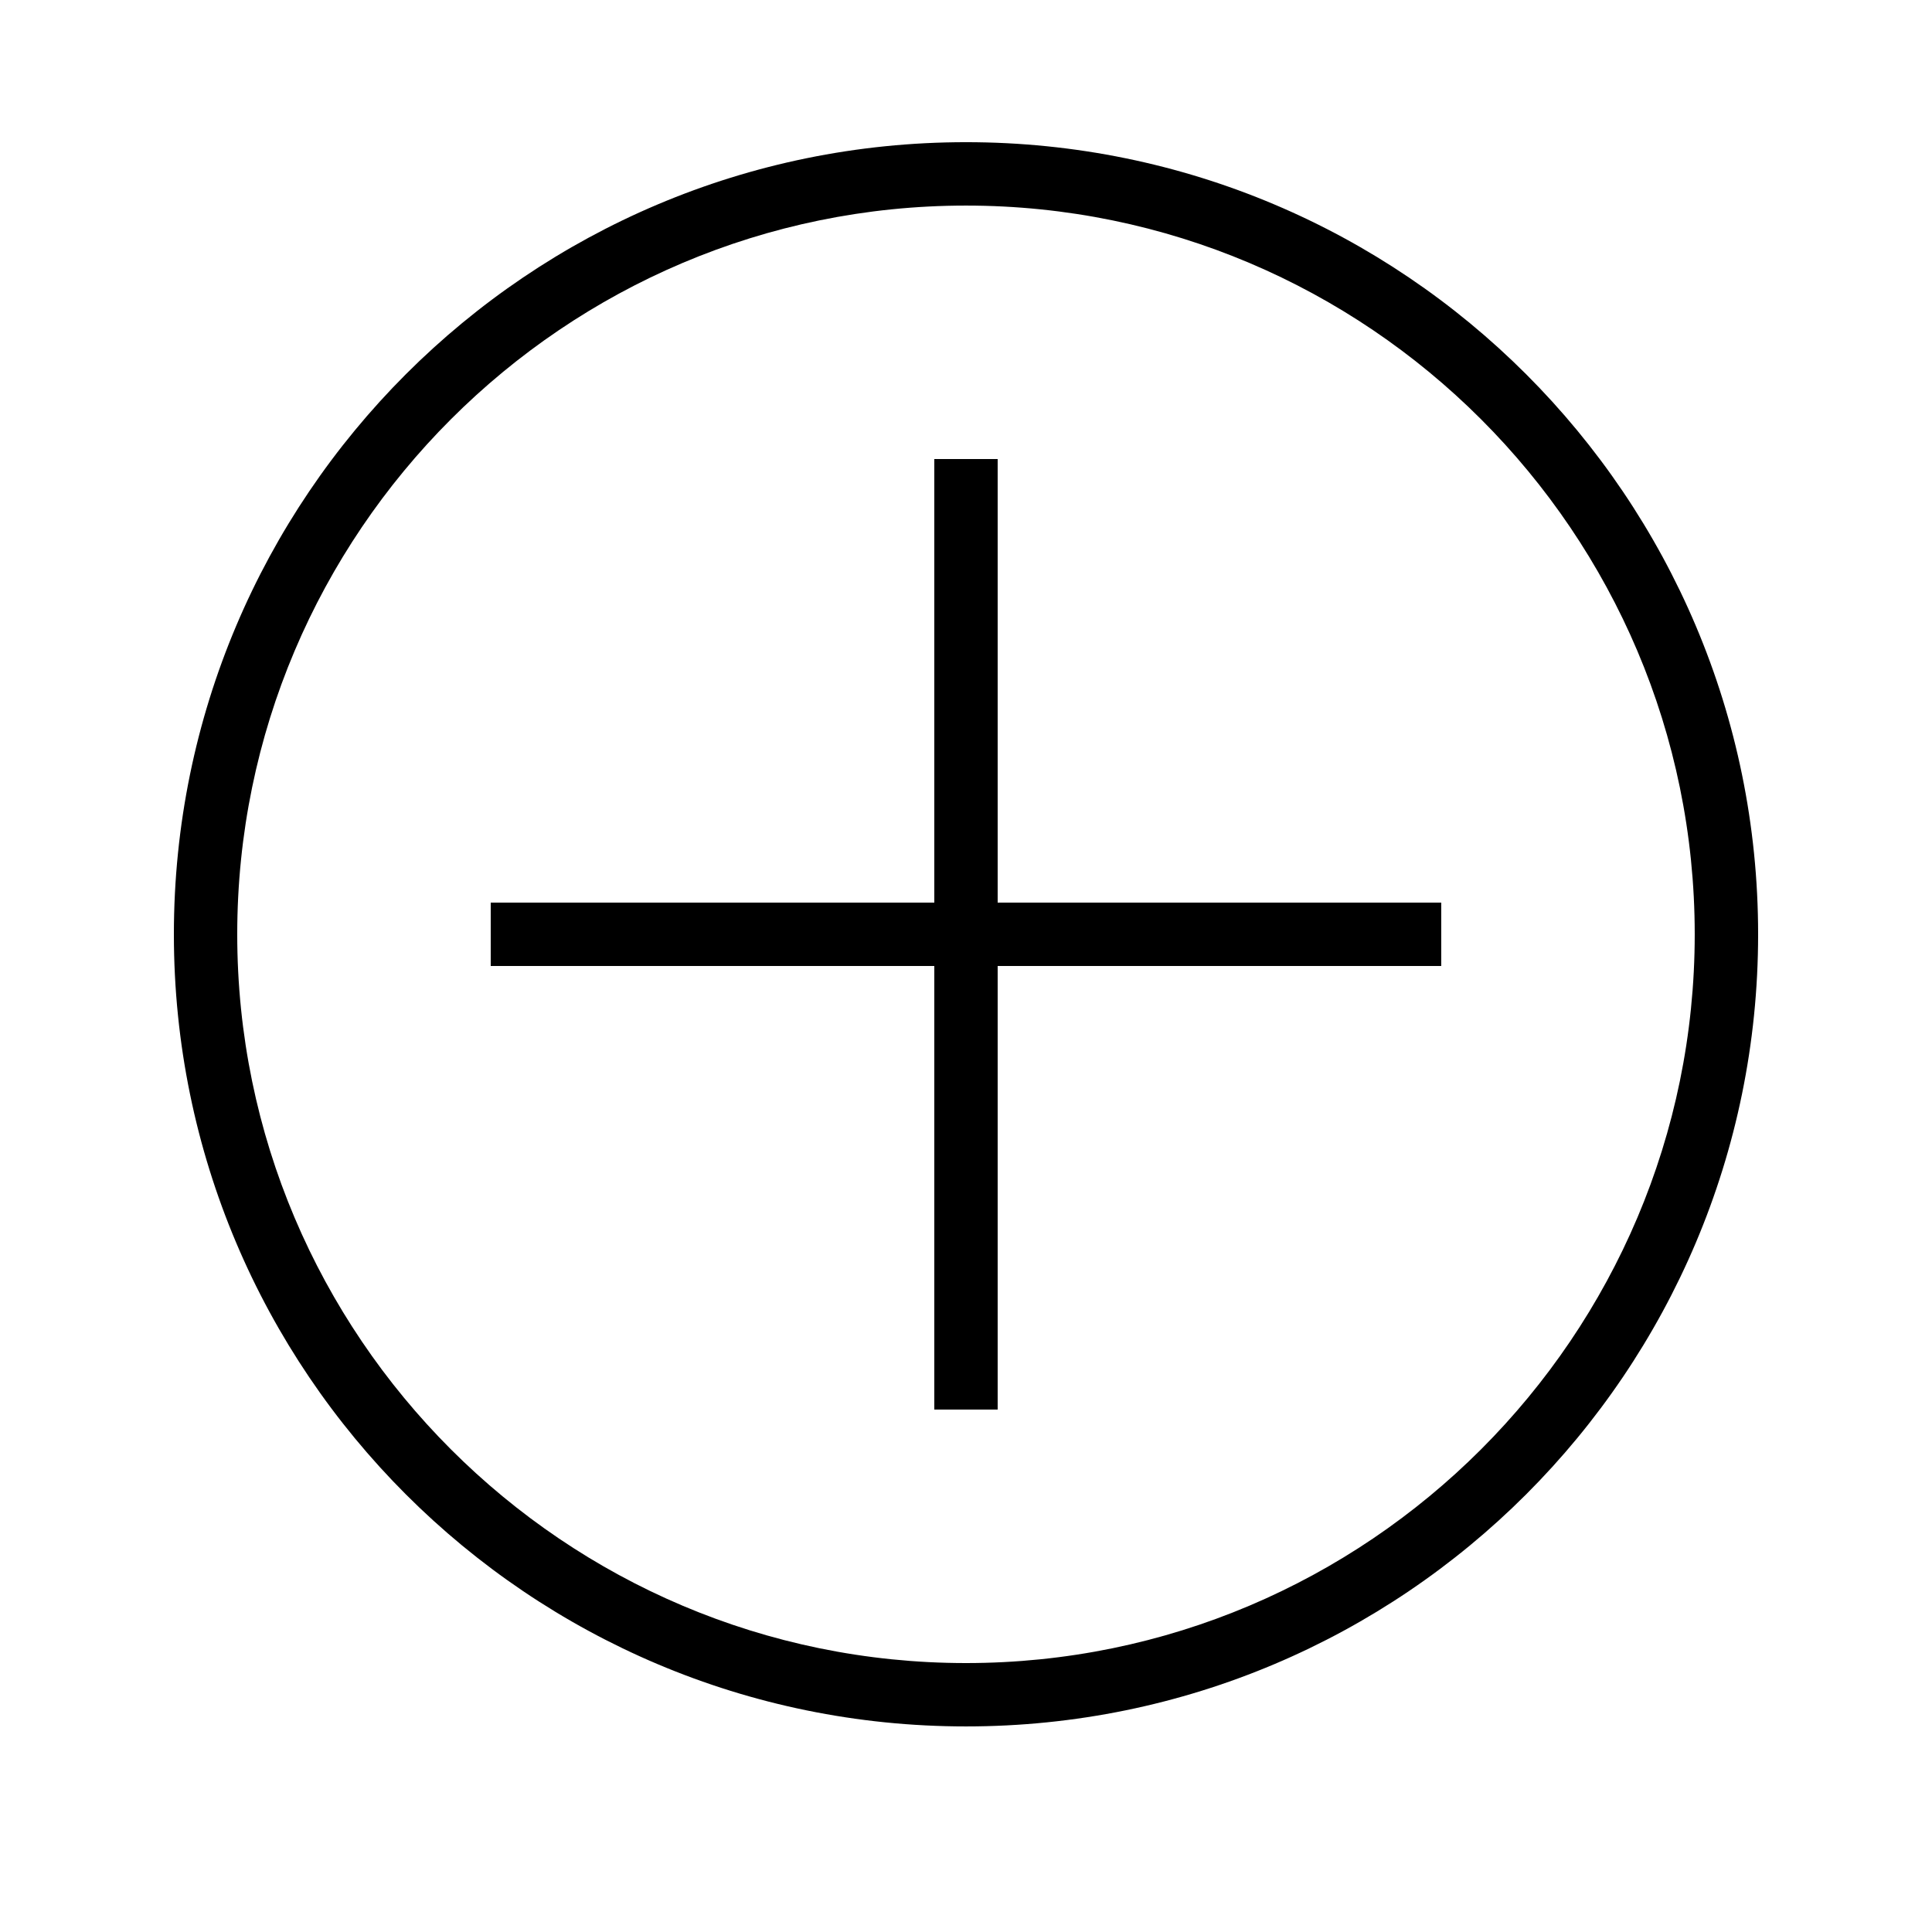 <?xml version="1.0" encoding="UTF-8"?>
<!-- Uploaded to: ICON Repo, www.iconrepo.com, Generator: ICON Repo Mixer Tools -->
<svg fill="#000000" width="800px" height="800px" version="1.1" viewBox="144 144 512 512" xmlns="http://www.w3.org/2000/svg">
 <g>
  <path d="m400 181.68c-115.93 0-209.92 93.992-209.92 209.92 0 115.93 93.992 209.92 209.92 209.92 115.93 0 209.92-93.996 209.92-209.92 0-115.93-93.992-209.92-209.92-209.92zm0 403.05c-106.49 0-193.13-86.637-193.13-193.13 0-106.49 86.641-193.12 193.13-193.12s193.12 86.637 193.12 193.12c0 106.49-86.637 193.13-193.12 193.13z"/>
  <path d="m408.39 265.65h-16.793v117.55h-117.55v16.797h117.55v117.55h16.793v-117.55h117.55v-16.797h-117.55z"/>
 </g>
</svg>